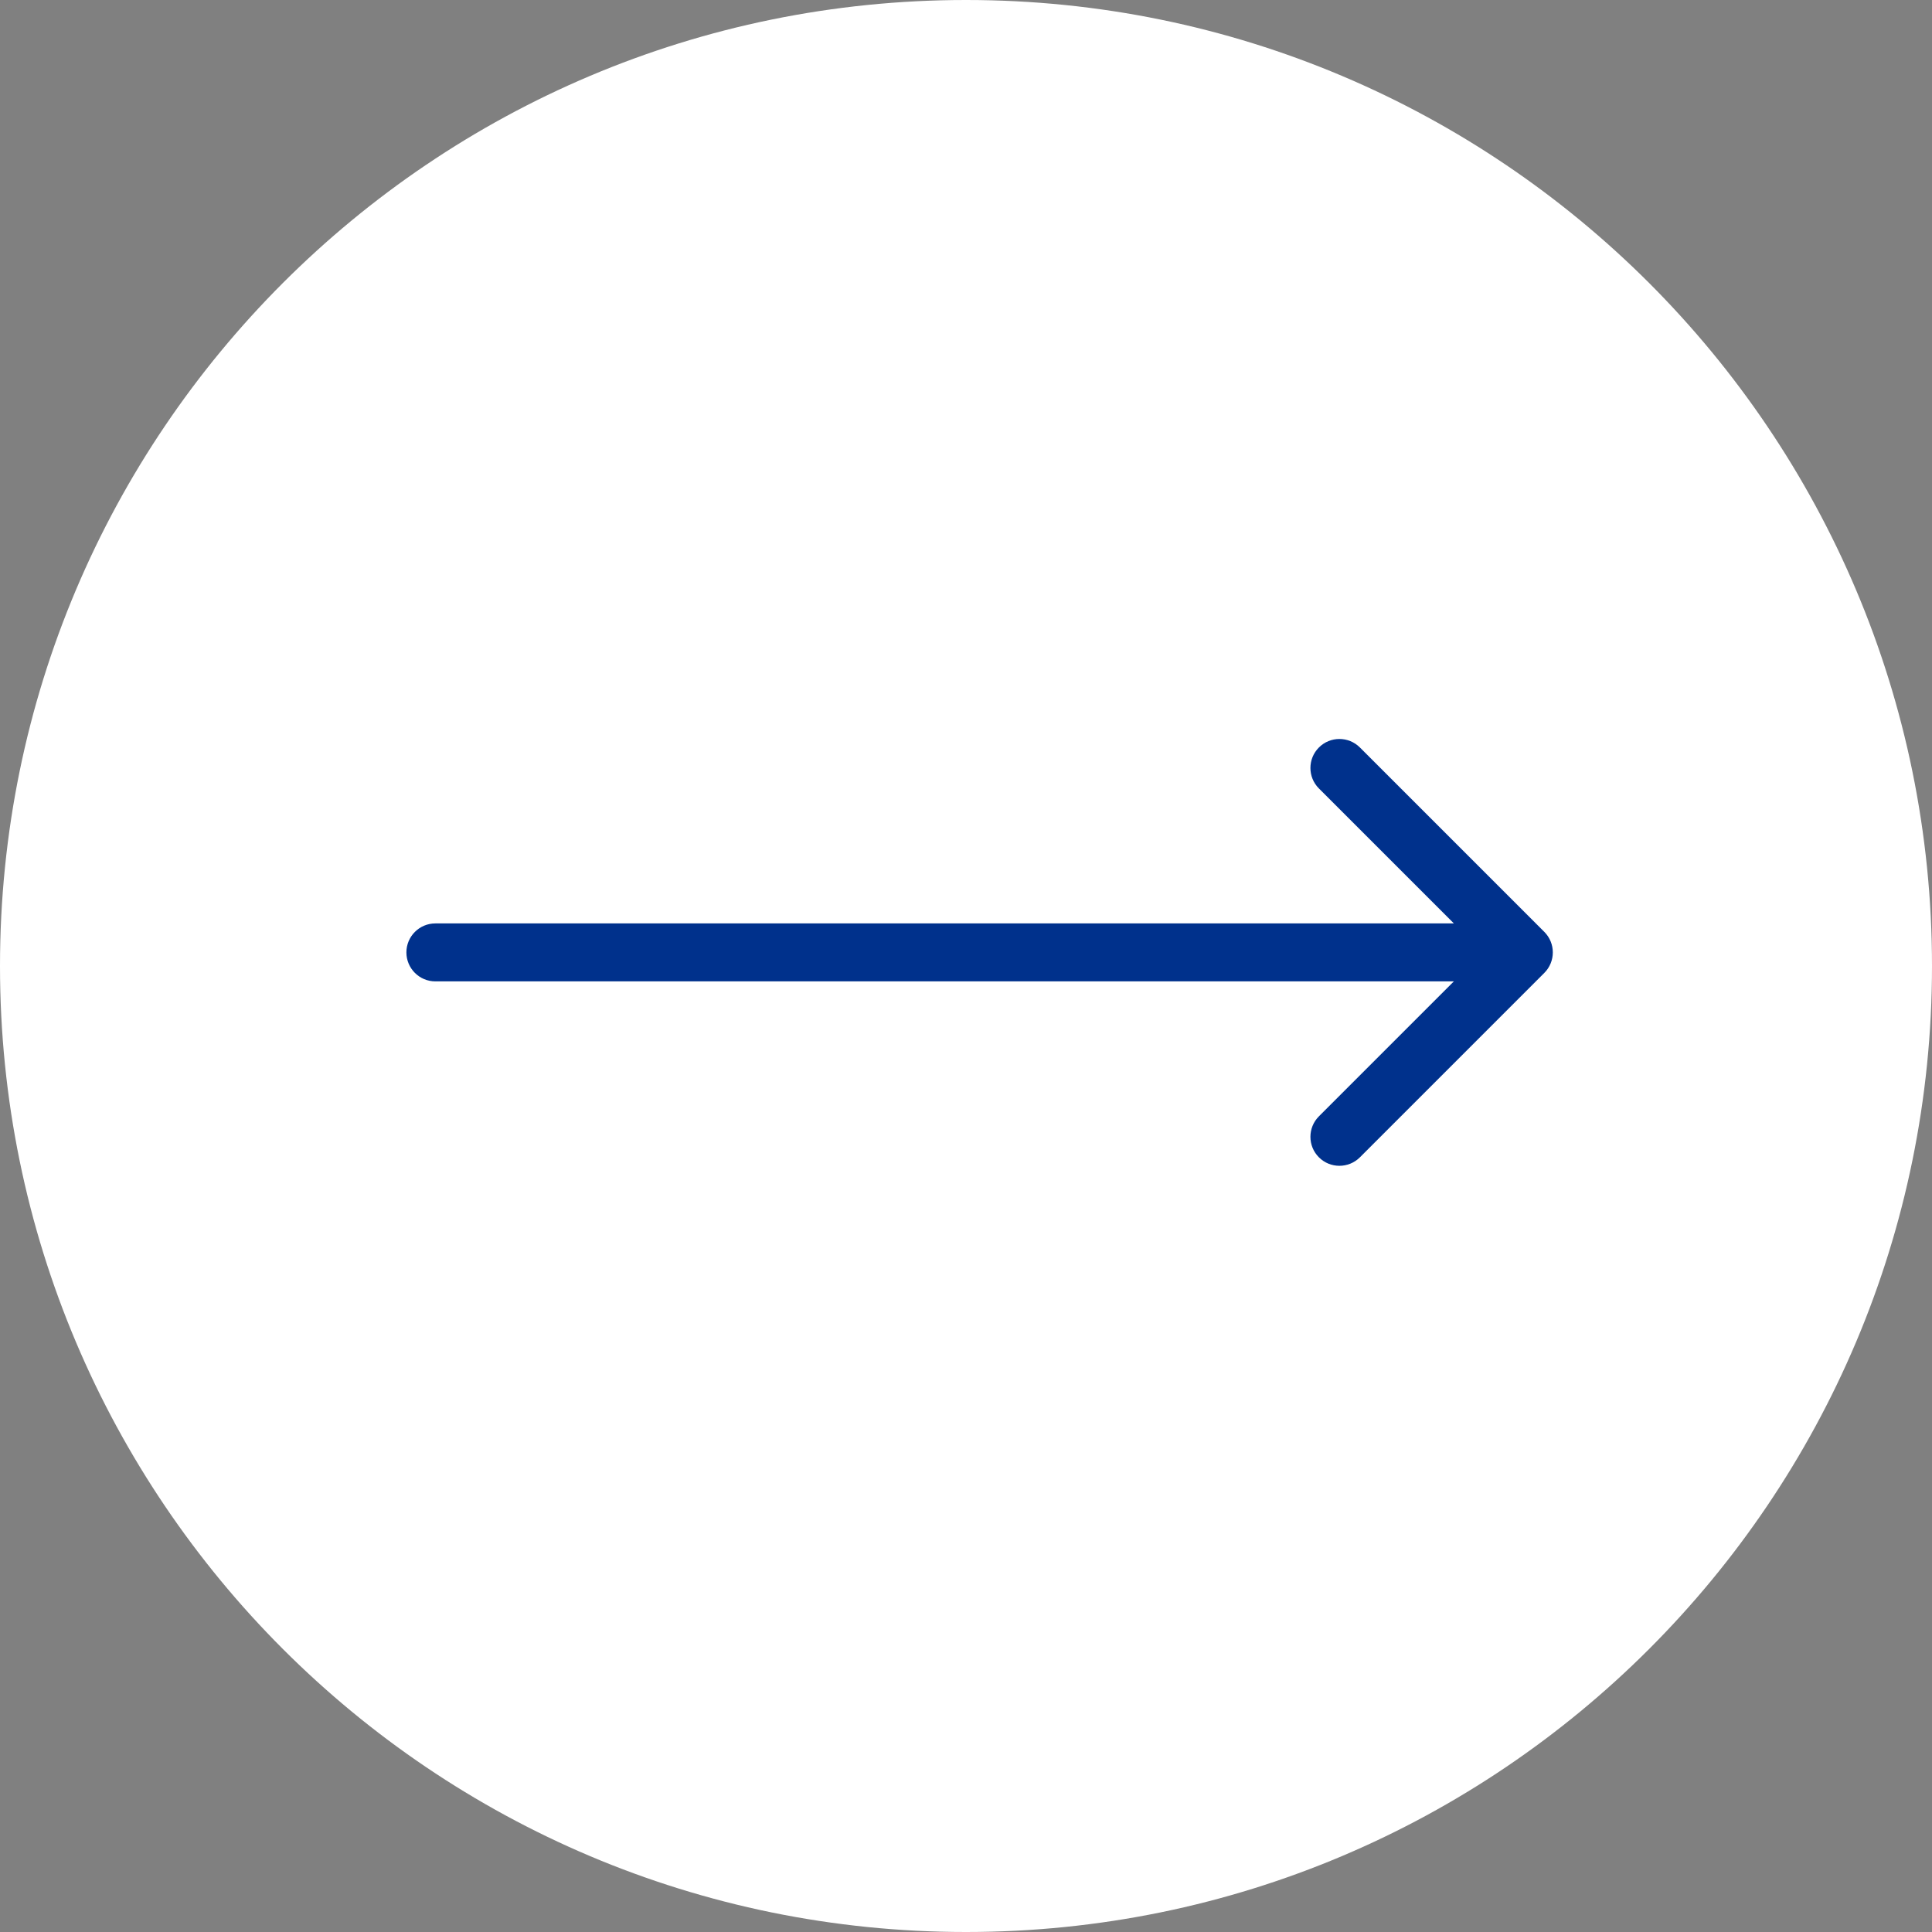 <svg width="100" height="100" viewBox="0 0 100 100" fill="none" xmlns="http://www.w3.org/2000/svg">
<rect x="0" y="0" width="100" height="100" fill="#808080" stroke="none"/>
<path d="M100 50C100 77.614 77.614 100 50 100C22.386 100 0 77.614 0 50C0 22.386 22.386 0 50 0C77.614 0 100 22.386 100 50Z" fill="white"/>
<path d="M22.535 47.796C21.707 47.796 21.035 48.468 21.035 49.296C21.035 50.124 21.707 50.796 22.535 50.796V47.796ZM79.934 50.357C80.52 49.771 80.52 48.821 79.934 48.235L70.388 38.689C69.802 38.103 68.852 38.103 68.267 38.689C67.681 39.275 67.681 40.225 68.267 40.811L76.752 49.296L68.267 57.781C67.681 58.367 67.681 59.317 68.267 59.903C68.852 60.488 69.802 60.488 70.388 59.903L79.934 50.357ZM22.535 50.796L78.873 50.796V47.796L22.535 47.796V50.796Z" fill="#00318C"/>
</svg>
